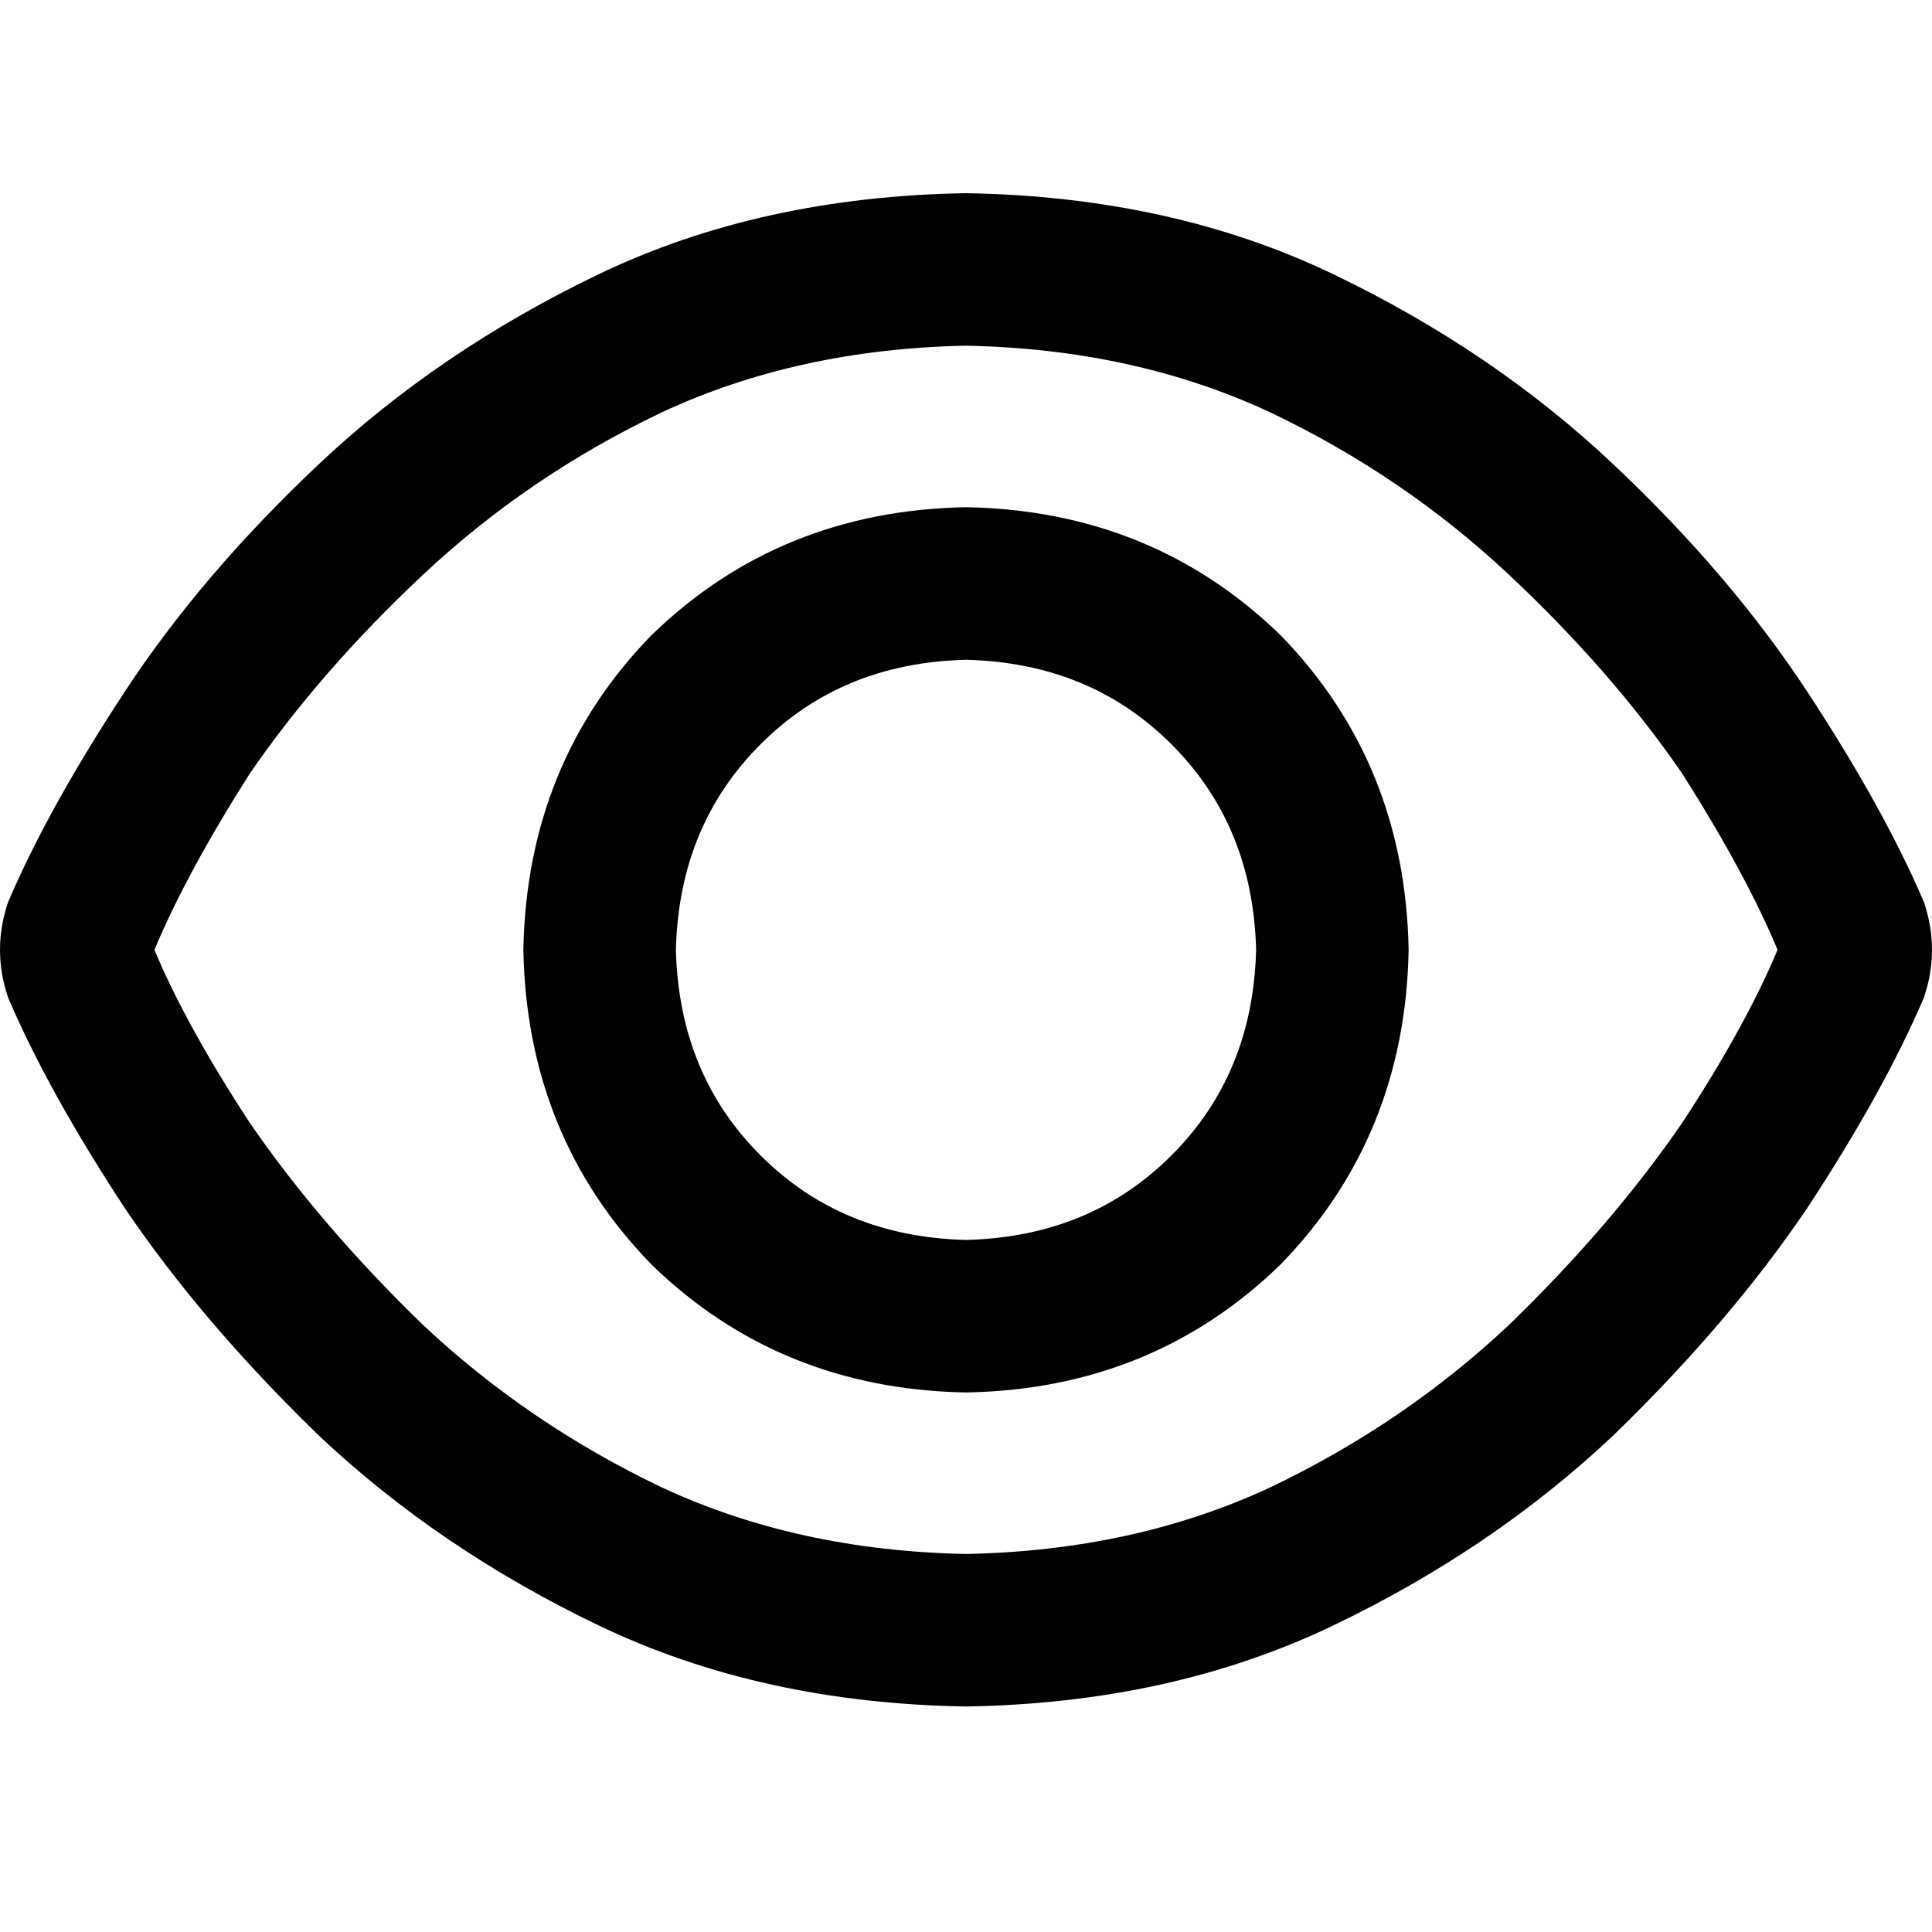 <svg width="30" height="30" viewBox="0 0 30 30" xmlns="http://www.w3.org/2000/svg">
<path fill-rule="evenodd" clip-rule="evenodd" d="M21.873 14.756L21.873 14.749L21.873 14.742C21.837 12.824 21.177 11.192 19.889 9.868L19.881 9.861C18.557 8.573 16.925 7.912 15.007 7.876L15 7.876L14.993 7.876C13.075 7.912 11.443 8.573 10.119 9.861L10.111 9.868C8.823 11.192 8.163 12.824 8.127 14.742L8.127 14.749L8.127 14.756C8.163 16.674 8.823 18.306 10.111 19.63L10.119 19.638C11.443 20.926 13.075 21.587 14.993 21.622L15 21.622L15.007 21.622C16.925 21.587 18.557 20.926 19.881 19.638L19.889 19.63C21.177 18.306 21.837 16.674 21.873 14.756ZM11.809 11.558C12.648 10.718 13.703 10.278 15 10.245C16.297 10.278 17.352 10.718 18.191 11.558C19.031 12.398 19.471 13.453 19.505 14.749C19.471 16.046 19.031 17.101 18.191 17.94C17.352 18.78 16.297 19.22 15 19.254C13.703 19.22 12.648 18.78 11.809 17.94C10.969 17.101 10.529 16.046 10.495 14.749C10.529 13.453 10.969 12.398 11.809 11.558Z"/>
<path fill-rule="evenodd" clip-rule="evenodd" d="M29.879 14.022L29.875 14.008L29.868 13.993C29.451 13.019 28.846 11.933 28.06 10.736C27.263 9.523 26.261 8.35 25.058 7.216C23.809 6.036 22.355 5.05 20.697 4.255C19.017 3.45 17.117 3.035 15.006 3H14.994C12.883 3.035 10.983 3.45 9.303 4.255C7.646 5.05 6.191 6.036 4.942 7.216C3.739 8.35 2.737 9.523 1.94 10.736C1.154 11.933 0.549 13.019 0.132 13.993L0.126 14.008L0.121 14.022C-0.04 14.505 -0.04 14.994 0.121 15.476L0.126 15.491L0.132 15.505C0.549 16.479 1.154 17.566 1.94 18.763L1.943 18.767C2.739 19.943 3.738 21.113 4.938 22.279L4.942 22.283C6.191 23.462 7.646 24.449 9.303 25.243C10.983 26.048 12.883 26.464 14.994 26.498H15.006C17.117 26.464 19.017 26.048 20.697 25.243C22.355 24.449 23.809 23.462 25.058 22.283L25.062 22.279C26.262 21.113 27.261 19.943 28.057 18.767L28.06 18.763C28.846 17.566 29.451 16.479 29.868 15.505L29.875 15.491L29.879 15.476C30.04 14.994 30.04 14.505 29.879 14.022ZM23.432 8.925C24.496 9.923 25.391 10.951 26.119 12.008C26.781 13.05 27.274 13.963 27.602 14.749C27.274 15.532 26.782 16.428 26.12 17.437C25.392 18.496 24.496 19.542 23.429 20.576C22.341 21.597 21.105 22.438 19.718 23.099C18.316 23.75 16.746 24.096 15 24.13C13.254 24.096 11.684 23.75 10.282 23.099C8.895 22.438 7.659 21.597 6.571 20.576C5.504 19.542 4.608 18.496 3.88 17.437C3.218 16.428 2.726 15.532 2.398 14.749C2.726 13.963 3.219 13.05 3.881 12.008C4.609 10.951 5.504 9.923 6.568 8.925C7.657 7.903 8.894 7.061 10.282 6.4C11.684 5.748 13.254 5.402 15 5.368C16.746 5.402 18.316 5.748 19.718 6.4C21.106 7.061 22.343 7.903 23.432 8.925Z"/>
</svg>
